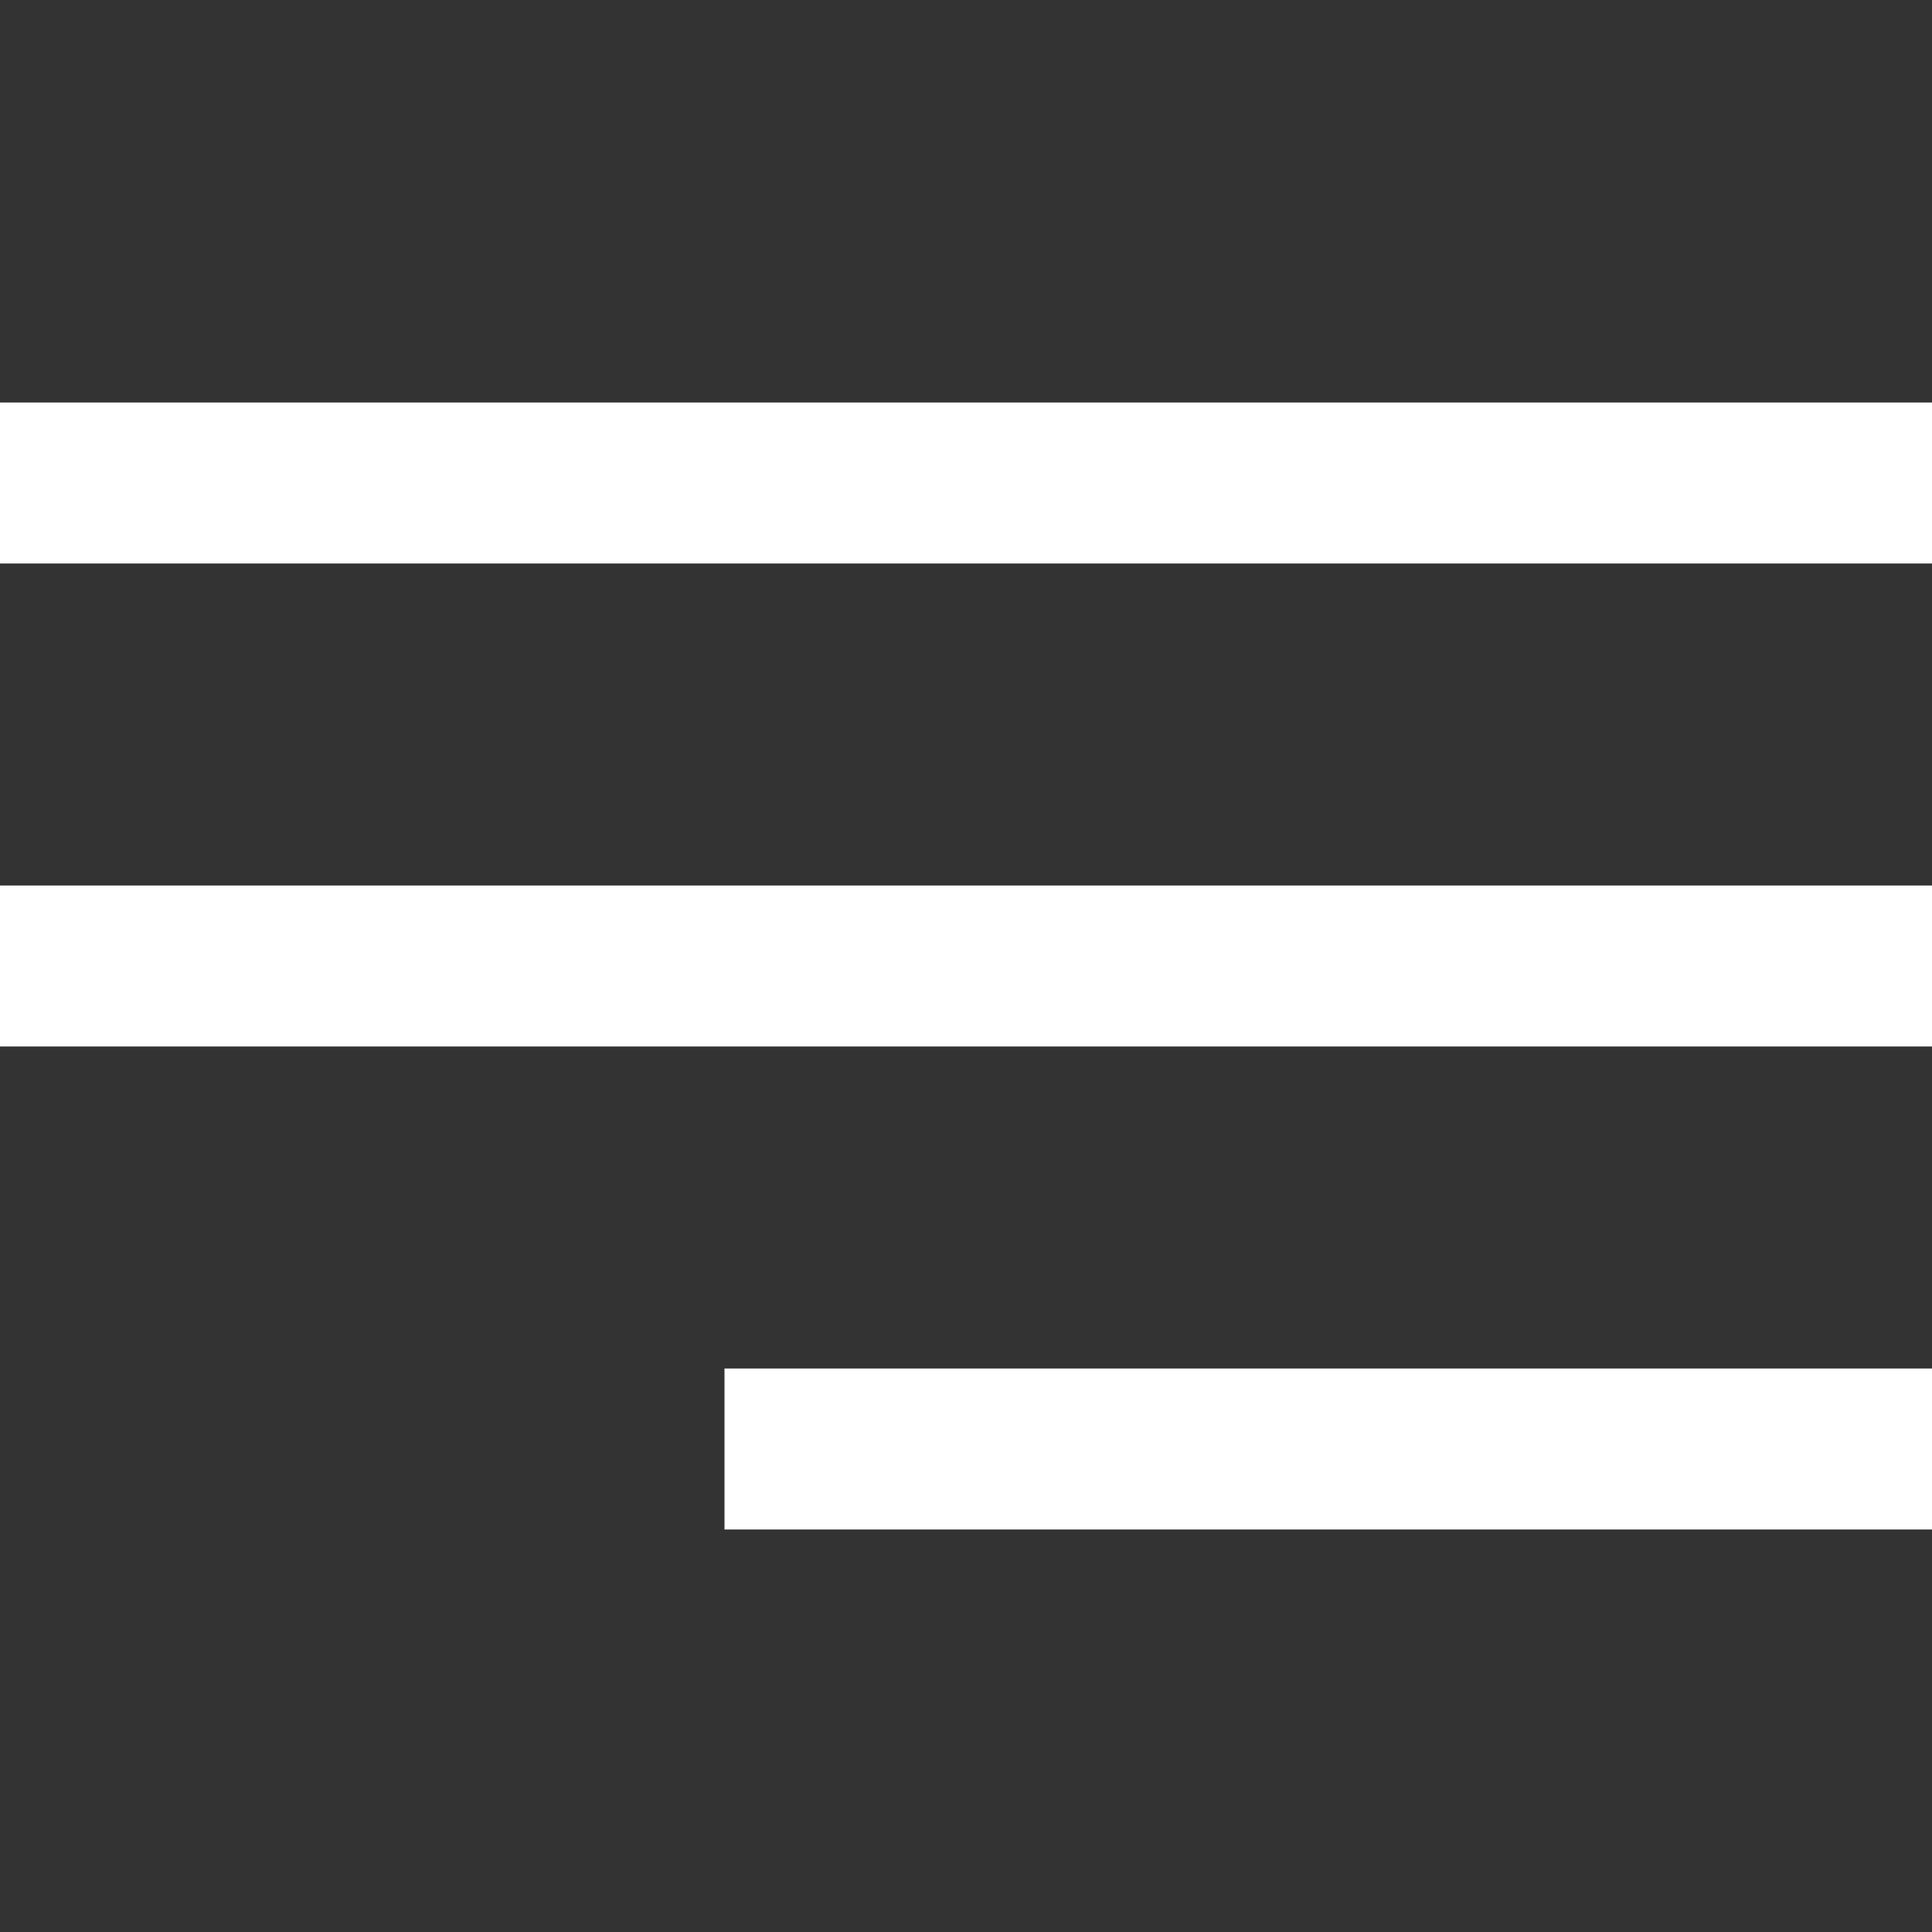 <svg width="24" height="24" viewBox="0 0 24 24" fill="none" xmlns="http://www.w3.org/2000/svg">
<rect x="0" y="0" width="24" height="24" fill="#333333" stroke="none"/>
<rect y="5" width="24" height="2" fill="white"/>
<rect y="11" width="24" height="2" fill="white"/>
<rect x="9" y="17" width="15" height="2" fill="white"/>
</svg>
